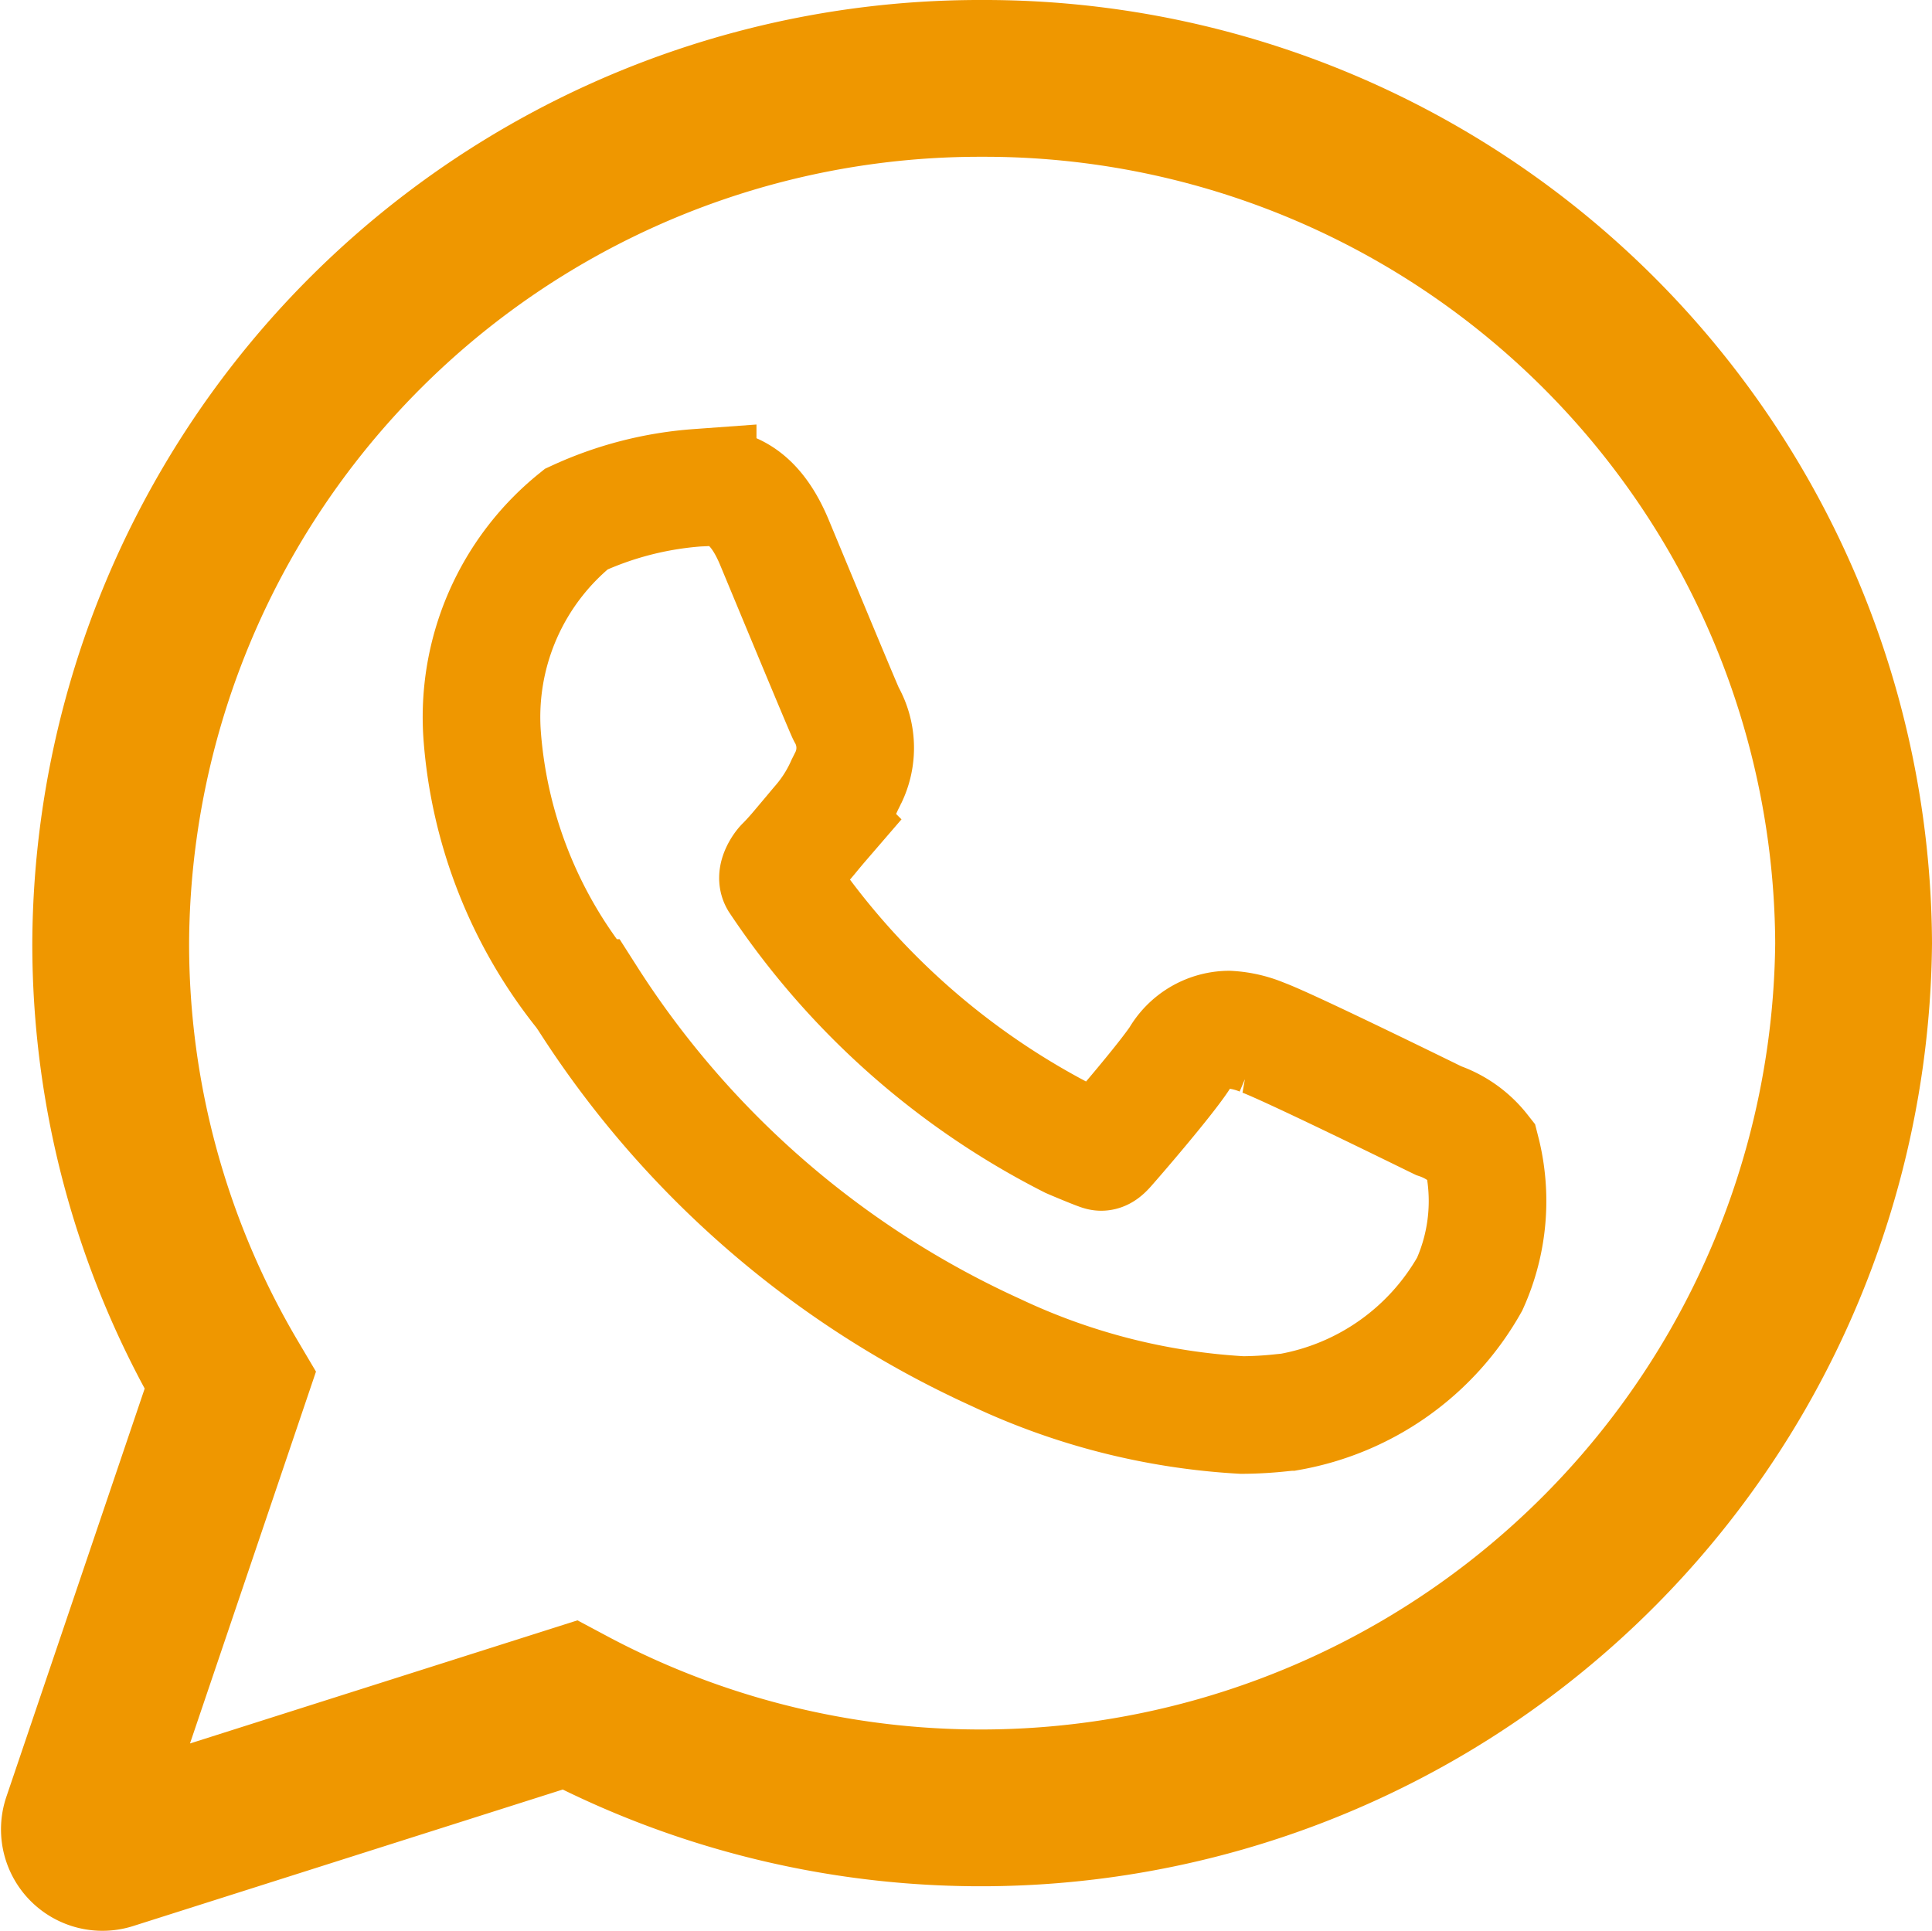 <svg xmlns="http://www.w3.org/2000/svg" width="24.643" height="24.632" viewBox="0 0 24.643 24.632">
  <g id="whatsapp" transform="translate(1.012 1)">
    <g id="XMLID_468_">
      <path id="XMLID_470_" d="M11.517,0A11.087,11.087,0,0,0,.4,11.032a10.951,10.951,0,0,0,1.524,5.579L.016,22.243a.294.294,0,0,0,.367.374l5.872-1.866a11.134,11.134,0,0,0,16.376-9.719A11.086,11.086,0,0,0,11.517,0Z" transform="translate(0)" fill="none" stroke="#ef9700" stroke-width="2"/>
    </g>
    <path id="XMLID_469_" d="M93.09,87.725c-.05-.024-1.913-.941-2.244-1.061a1.289,1.289,0,0,0-.434-.1.739.739,0,0,0-.628.372c-.186.277-.75.935-.924,1.132-.023.026-.054.057-.072.057s-.305-.119-.392-.157a9.805,9.805,0,0,1-3.724-3.308c-.03-.051.043-.168.078-.2.1-.1.211-.233.318-.361.05-.061.1-.121.15-.179a2.007,2.007,0,0,0,.3-.48l.042-.084a.869.869,0,0,0-.025-.818c-.044-.088-.831-1.987-.914-2.186-.2-.481-.467-.706-.836-.706-.034,0,0,0-.144.006a4.466,4.466,0,0,0-1.549.4,3.243,3.243,0,0,0-1.2,2.759,5.947,5.947,0,0,0,1.289,3.274c.01.013.027.039.053.076a12.138,12.138,0,0,0,5.206,4.52,8.468,8.468,0,0,0,3.145.8h0a4.916,4.916,0,0,0,.512-.03l.091-.009a3.306,3.306,0,0,0,2.3-1.631,2.579,2.579,0,0,0,.147-1.7A1.176,1.176,0,0,0,93.09,87.725Z" transform="translate(-75.754 -74.43)" fill="none" stroke="#ef9700" stroke-width="1.5"/>
  </g>
</svg>
